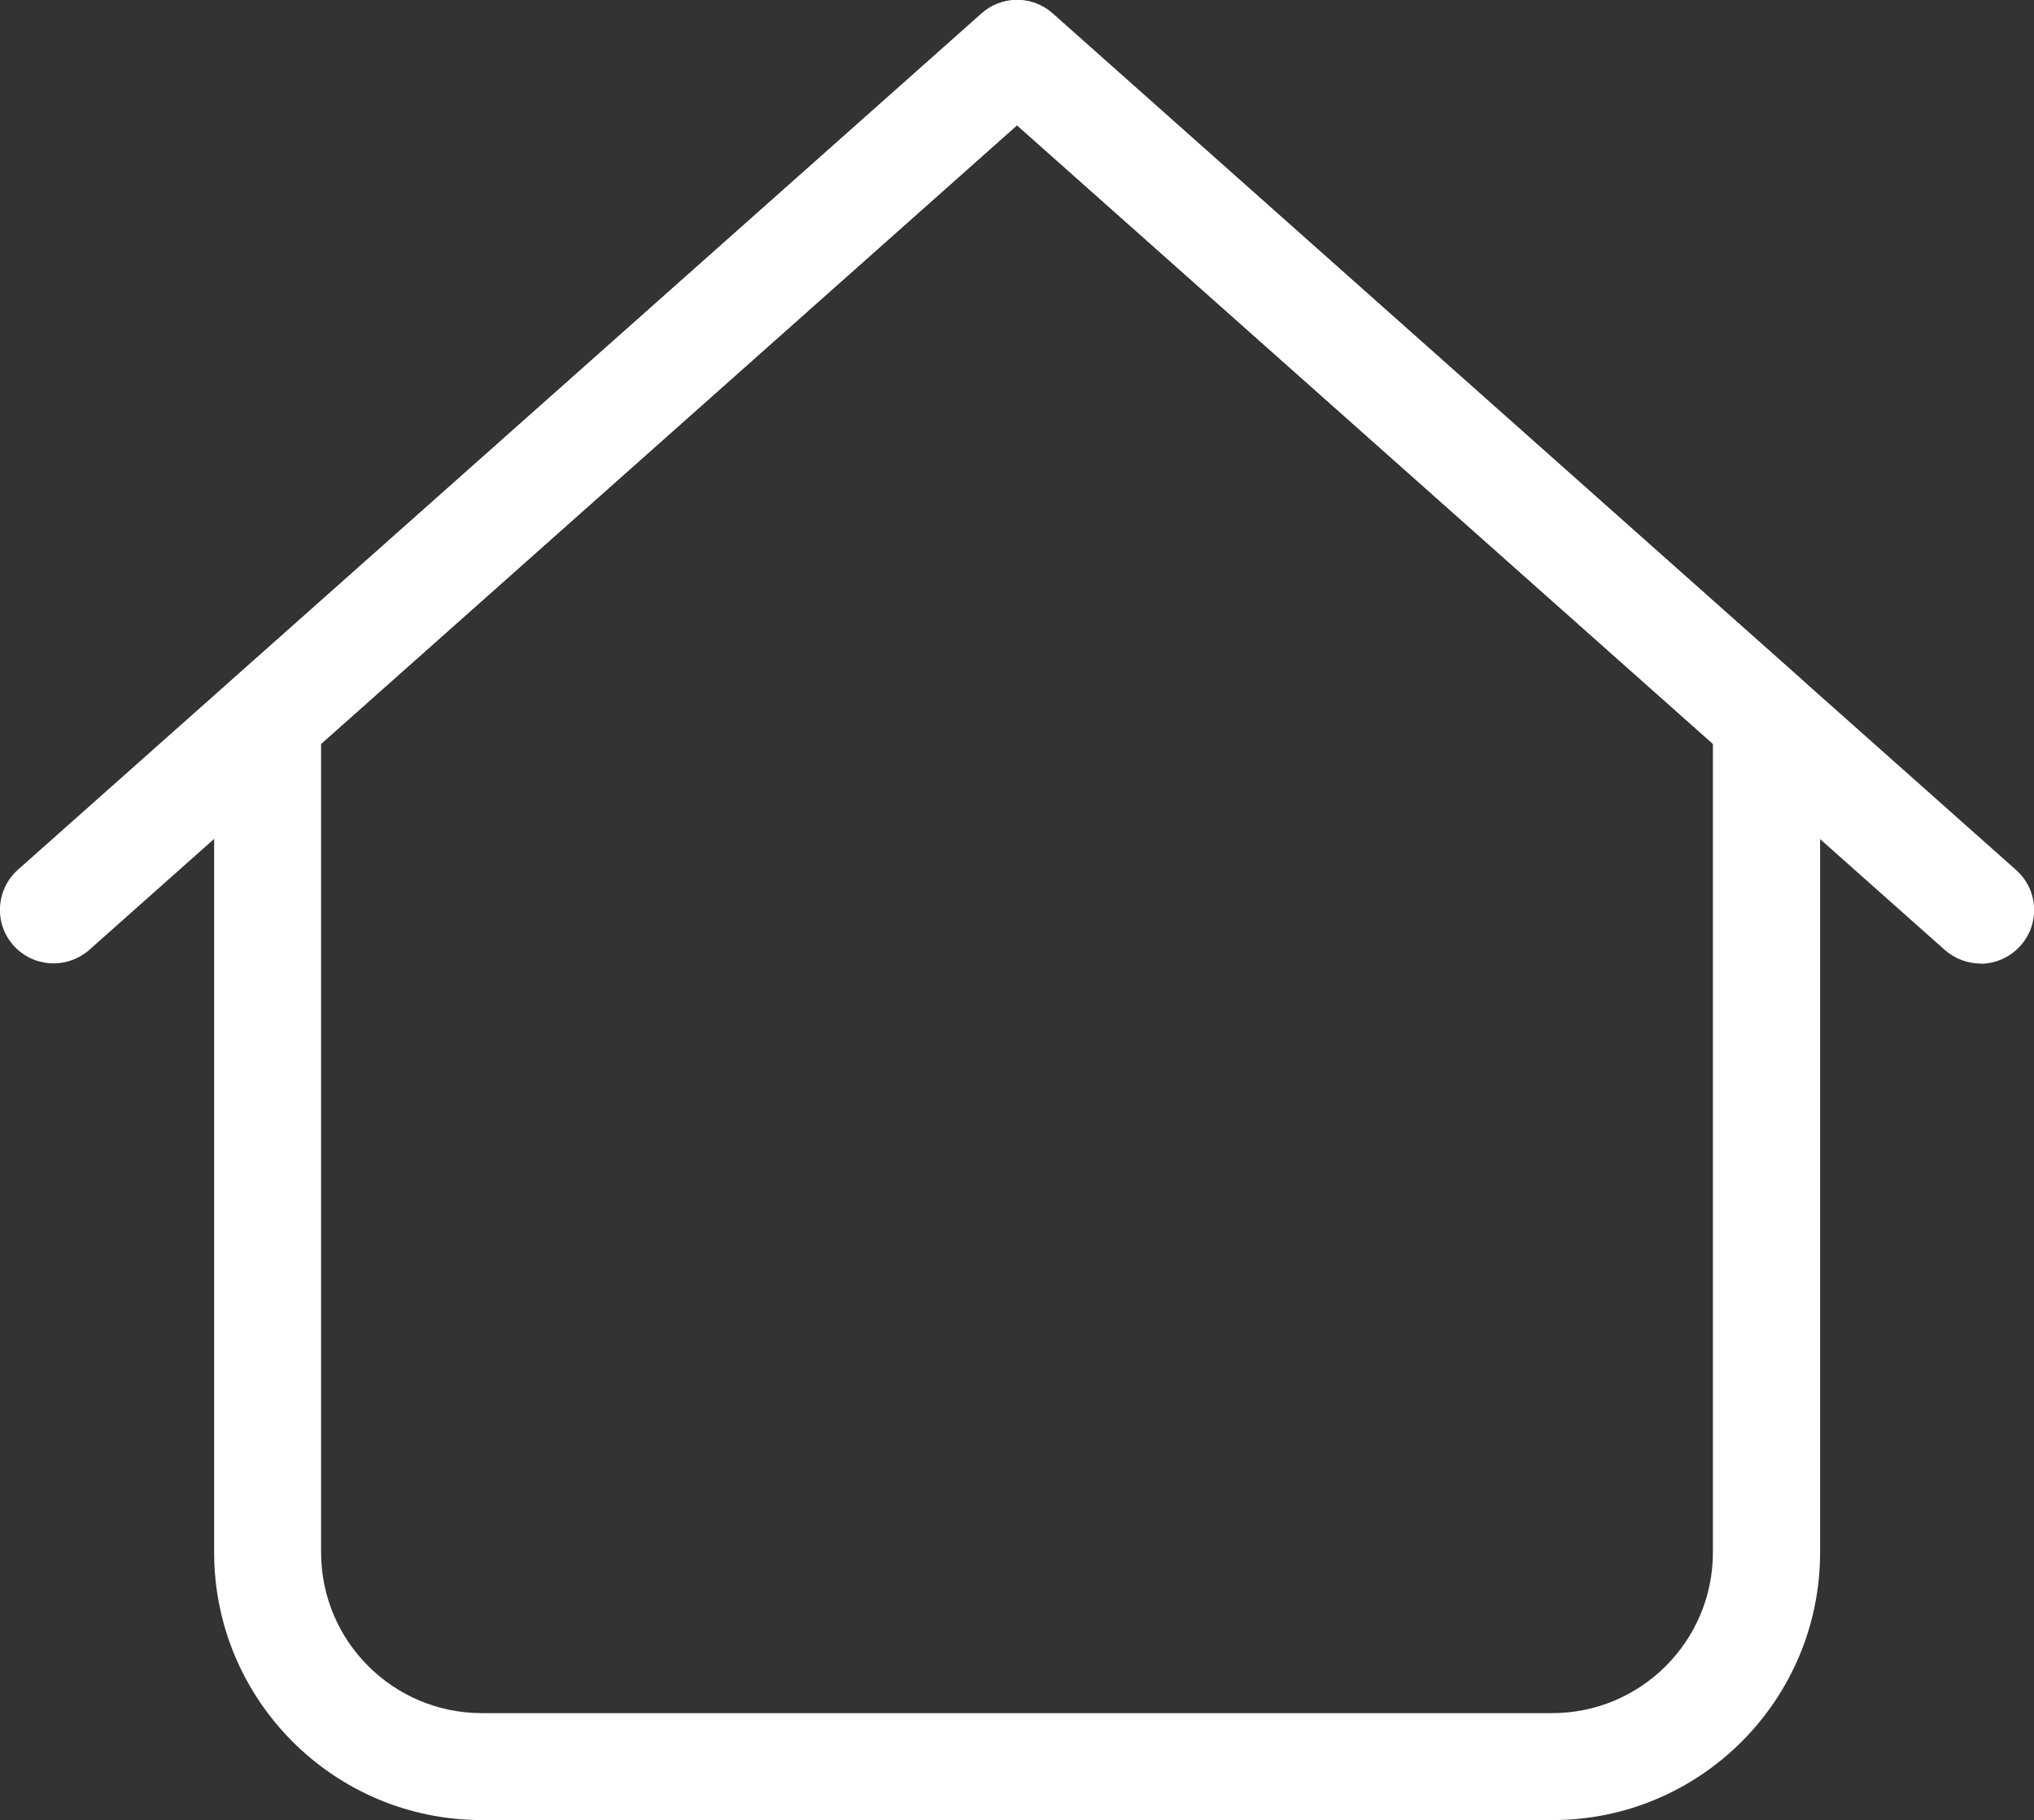 <?xml version="1.0" encoding="UTF-8"?>
<svg id="Layer_3" data-name="Layer 3" xmlns="http://www.w3.org/2000/svg" viewBox="0 0 84.44 75.56">
  <rect x="0" y="0" width="84.44" height="75.56" fill="#333333" stroke="none"/>
  <defs>
    <style>
      .cls-1 {
        fill: #fff;
      }
    </style>
  </defs>
  <path class="cls-1" d="M64.44,75.56H20c-6.13,0-11.11-4.98-11.11-11.11V29.88c0-.63.27-1.24.75-1.66L40.75.56c.84-.75,2.11-.75,2.95,0l31.11,27.66c.48.43.75,1.03.75,1.66v34.57c0,6.13-4.98,11.11-11.11,11.11ZM13.33,30.88v33.57c0,3.68,2.99,6.67,6.67,6.67h44.44c3.68,0,6.67-2.99,6.67-6.67V30.88L42.22,5.2,13.33,30.88Z"/>
  <path class="cls-1" d="M82.22,40c-.53,0-1.05-.19-1.48-.56L42.22,5.2,3.7,39.44c-.92.8-2.32.73-3.14-.19-.82-.92-.73-2.32.18-3.14L40.75.56c.84-.75,2.11-.75,2.95,0l40,35.56c.92.82,1,2.22.18,3.14-.44.49-1.05.75-1.66.75Z"/>
</svg>